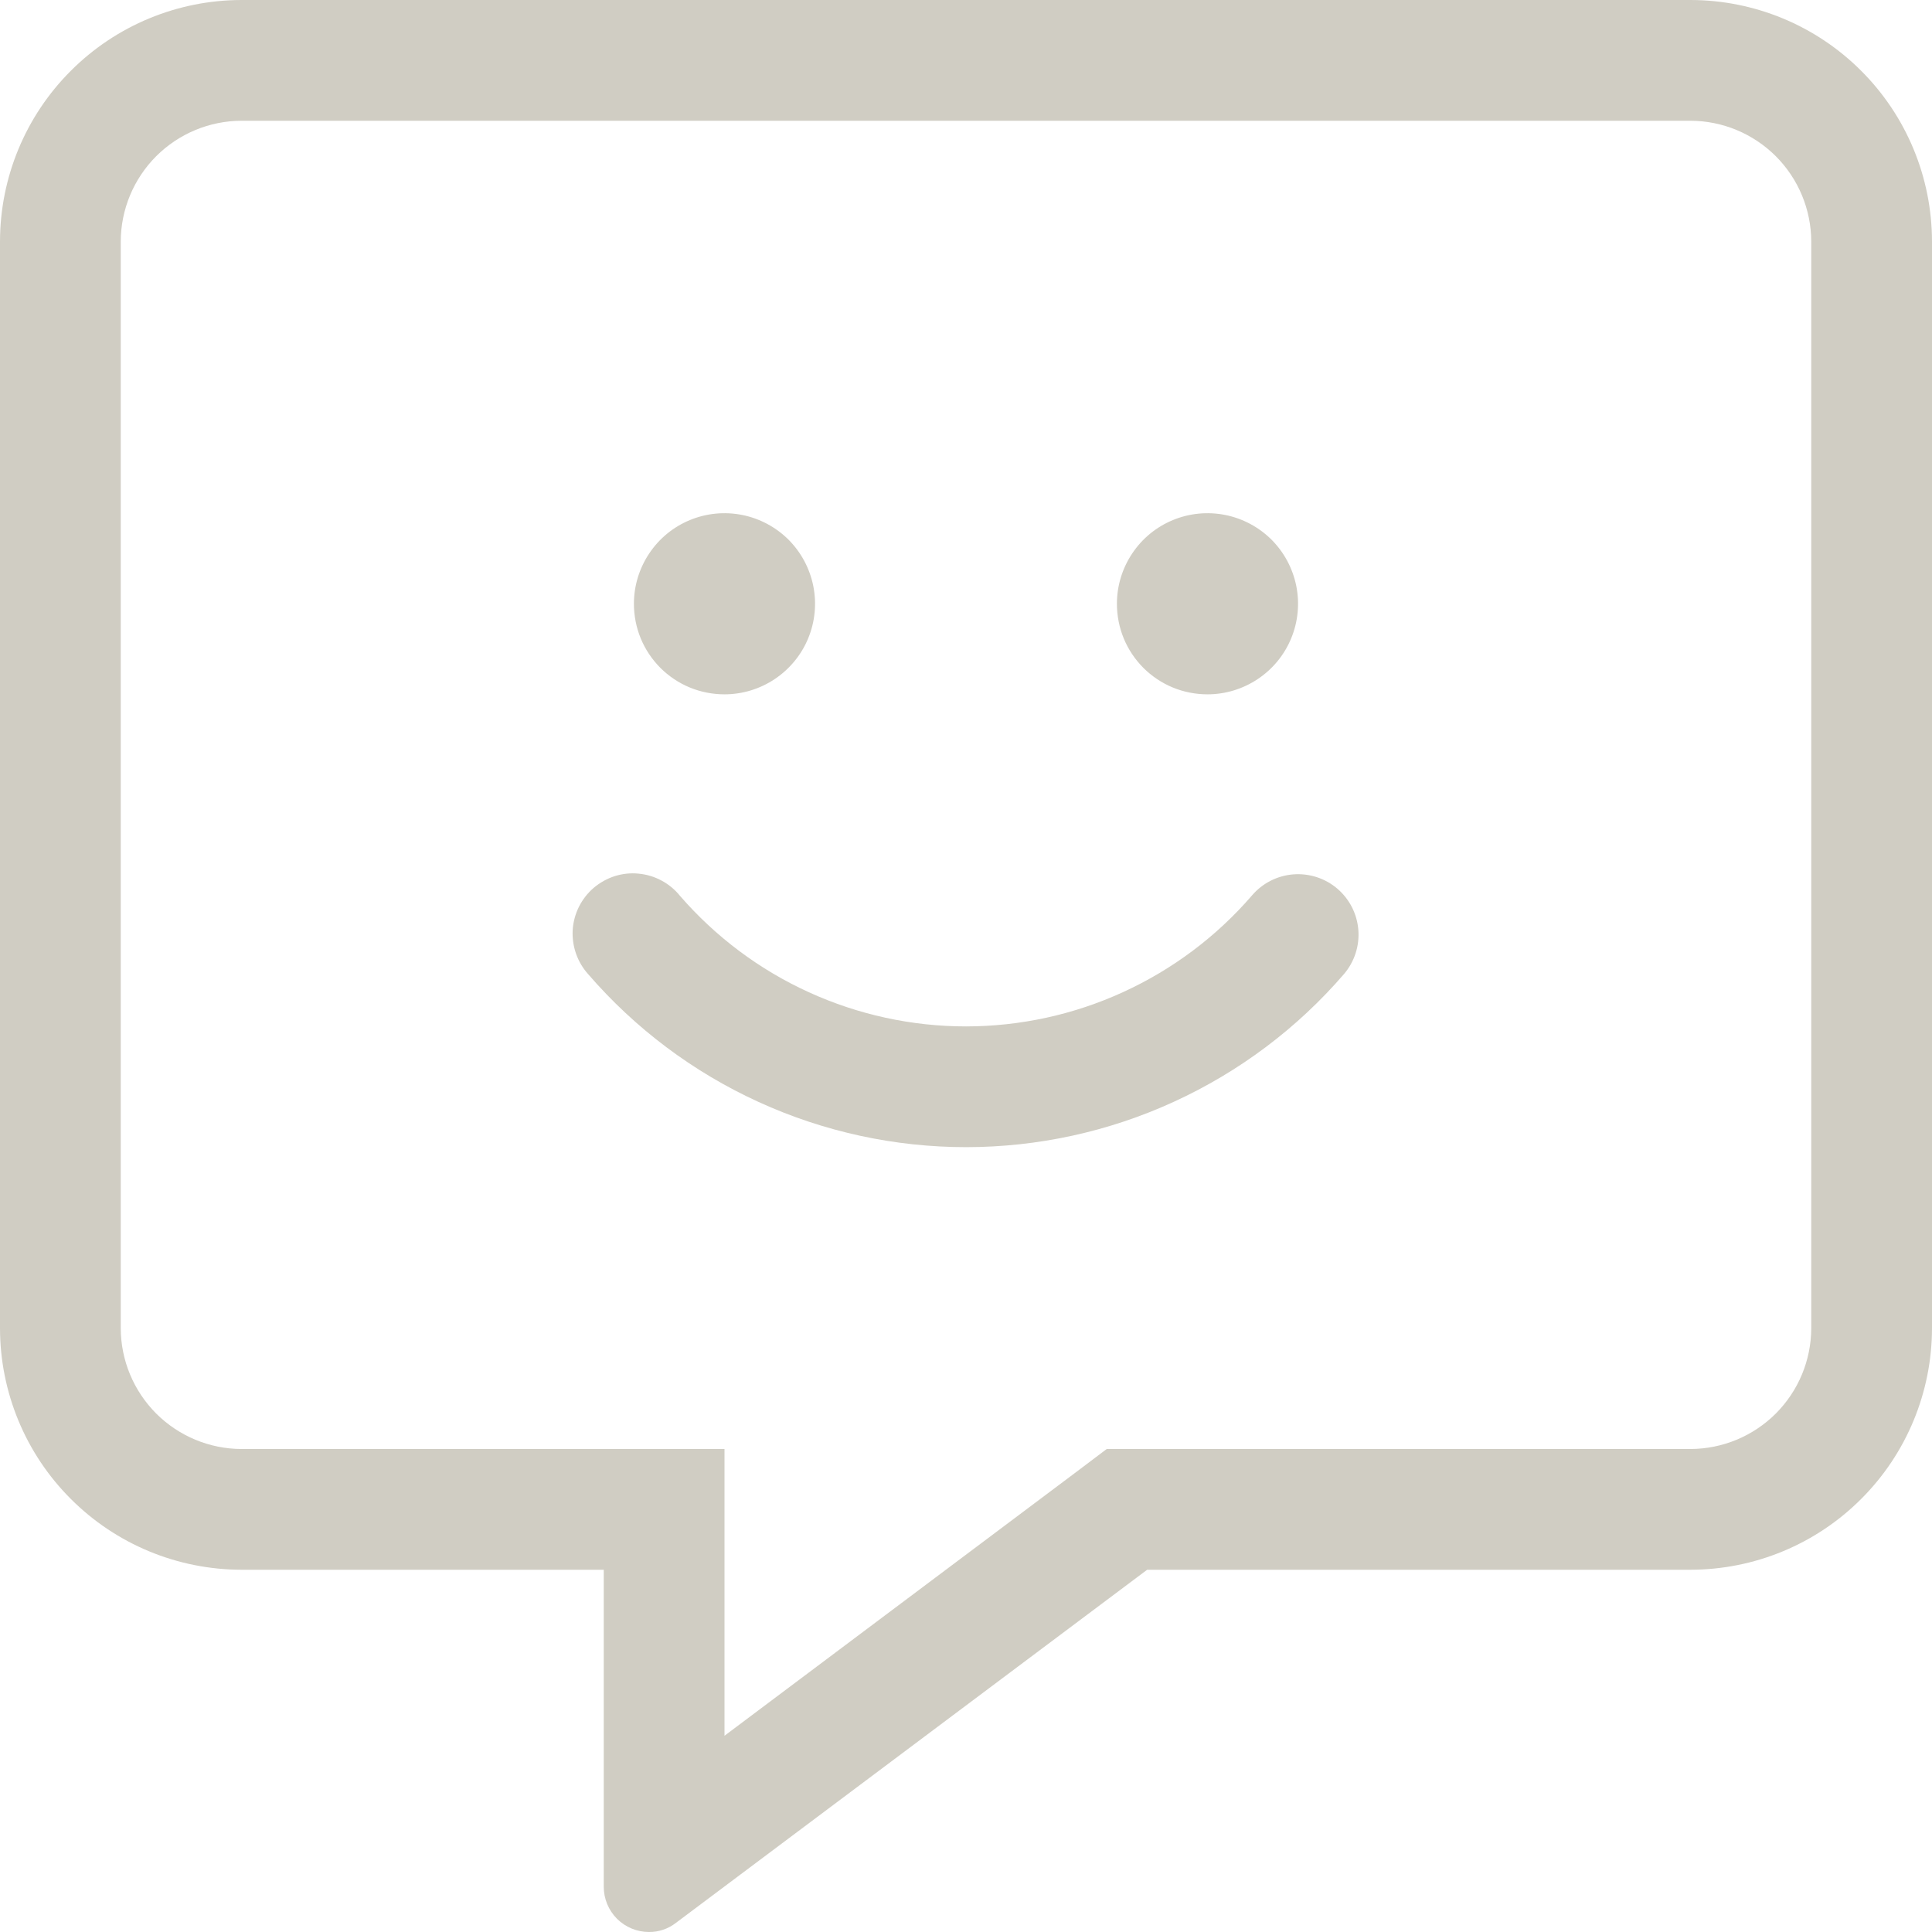 <svg width="26" height="26" viewBox="0 0 26 26" fill="none" xmlns="http://www.w3.org/2000/svg">
<path d="M22.75 0H3.25C2.388 0.001 1.562 0.343 0.953 0.953C0.343 1.562 0.001 2.388 0 3.25V17.875C0.001 18.737 0.343 19.563 0.953 20.172C1.562 20.782 2.388 21.124 3.25 21.125H8.125V25.391C8.125 25.552 8.189 25.707 8.303 25.822C8.418 25.936 8.573 26 8.734 26C8.865 26.001 8.992 25.958 9.095 25.878L15.438 21.125H22.75C23.612 21.124 24.438 20.782 25.047 20.172C25.657 19.563 25.999 18.737 26 17.875V3.25C25.999 2.388 25.657 1.562 25.047 0.953C24.438 0.343 23.612 0.001 22.75 0V0ZM24.375 17.875C24.374 18.306 24.202 18.718 23.898 19.023C23.593 19.327 23.181 19.499 22.75 19.5H14.894L14.463 19.825L9.75 23.359V19.5H3.25C2.819 19.499 2.407 19.327 2.102 19.023C1.798 18.718 1.626 18.306 1.625 17.875V3.25C1.626 2.819 1.798 2.407 2.102 2.102C2.407 1.798 2.819 1.626 3.25 1.625H22.75C23.181 1.626 23.593 1.798 23.898 2.102C24.202 2.407 24.374 2.819 24.375 3.25V17.875ZM16.849 12.05C16.372 12.603 15.781 13.046 15.117 13.35C14.453 13.655 13.731 13.812 13.001 13.813C12.271 13.813 11.549 13.656 10.885 13.353C10.22 13.05 9.629 12.607 9.151 12.056C9.083 11.971 8.998 11.901 8.902 11.85C8.806 11.798 8.701 11.767 8.593 11.757C8.485 11.746 8.376 11.758 8.272 11.791C8.169 11.824 8.073 11.878 7.99 11.948C7.907 12.019 7.84 12.106 7.791 12.203C7.743 12.3 7.714 12.406 7.707 12.514C7.701 12.623 7.716 12.732 7.752 12.834C7.788 12.937 7.844 13.031 7.917 13.112C8.548 13.842 9.329 14.428 10.207 14.829C11.085 15.231 12.039 15.438 13.004 15.438C13.969 15.437 14.923 15.229 15.8 14.826C16.677 14.424 17.458 13.838 18.088 13.107C18.228 12.942 18.297 12.729 18.28 12.514C18.263 12.299 18.161 12.099 17.997 11.959C17.833 11.819 17.619 11.75 17.404 11.767C17.189 11.784 16.989 11.886 16.849 12.05V12.05ZM9.75 9.344C9.991 9.344 10.227 9.272 10.427 9.138C10.627 9.004 10.784 8.814 10.876 8.591C10.968 8.369 10.992 8.124 10.945 7.887C10.898 7.651 10.782 7.434 10.612 7.263C10.441 7.093 10.224 6.977 9.988 6.93C9.751 6.883 9.506 6.907 9.284 6.999C9.061 7.091 8.871 7.247 8.737 7.448C8.603 7.648 8.531 7.884 8.531 8.125C8.531 8.285 8.562 8.444 8.623 8.592C8.684 8.74 8.774 8.874 8.887 8.988C9.001 9.101 9.135 9.191 9.283 9.252C9.431 9.313 9.59 9.344 9.75 9.344V9.344ZM16.25 9.344C16.491 9.344 16.727 9.272 16.927 9.138C17.128 9.004 17.284 8.814 17.376 8.591C17.468 8.369 17.492 8.124 17.445 7.887C17.398 7.651 17.282 7.434 17.112 7.263C16.941 7.093 16.724 6.977 16.488 6.93C16.251 6.883 16.006 6.907 15.784 6.999C15.561 7.091 15.371 7.247 15.237 7.448C15.103 7.648 15.031 7.884 15.031 8.125C15.031 8.285 15.062 8.444 15.123 8.592C15.184 8.74 15.274 8.874 15.387 8.988C15.501 9.101 15.635 9.191 15.783 9.252C15.931 9.313 16.09 9.344 16.25 9.344V9.344Z" fill="#D0CDC3"/>
</svg>
